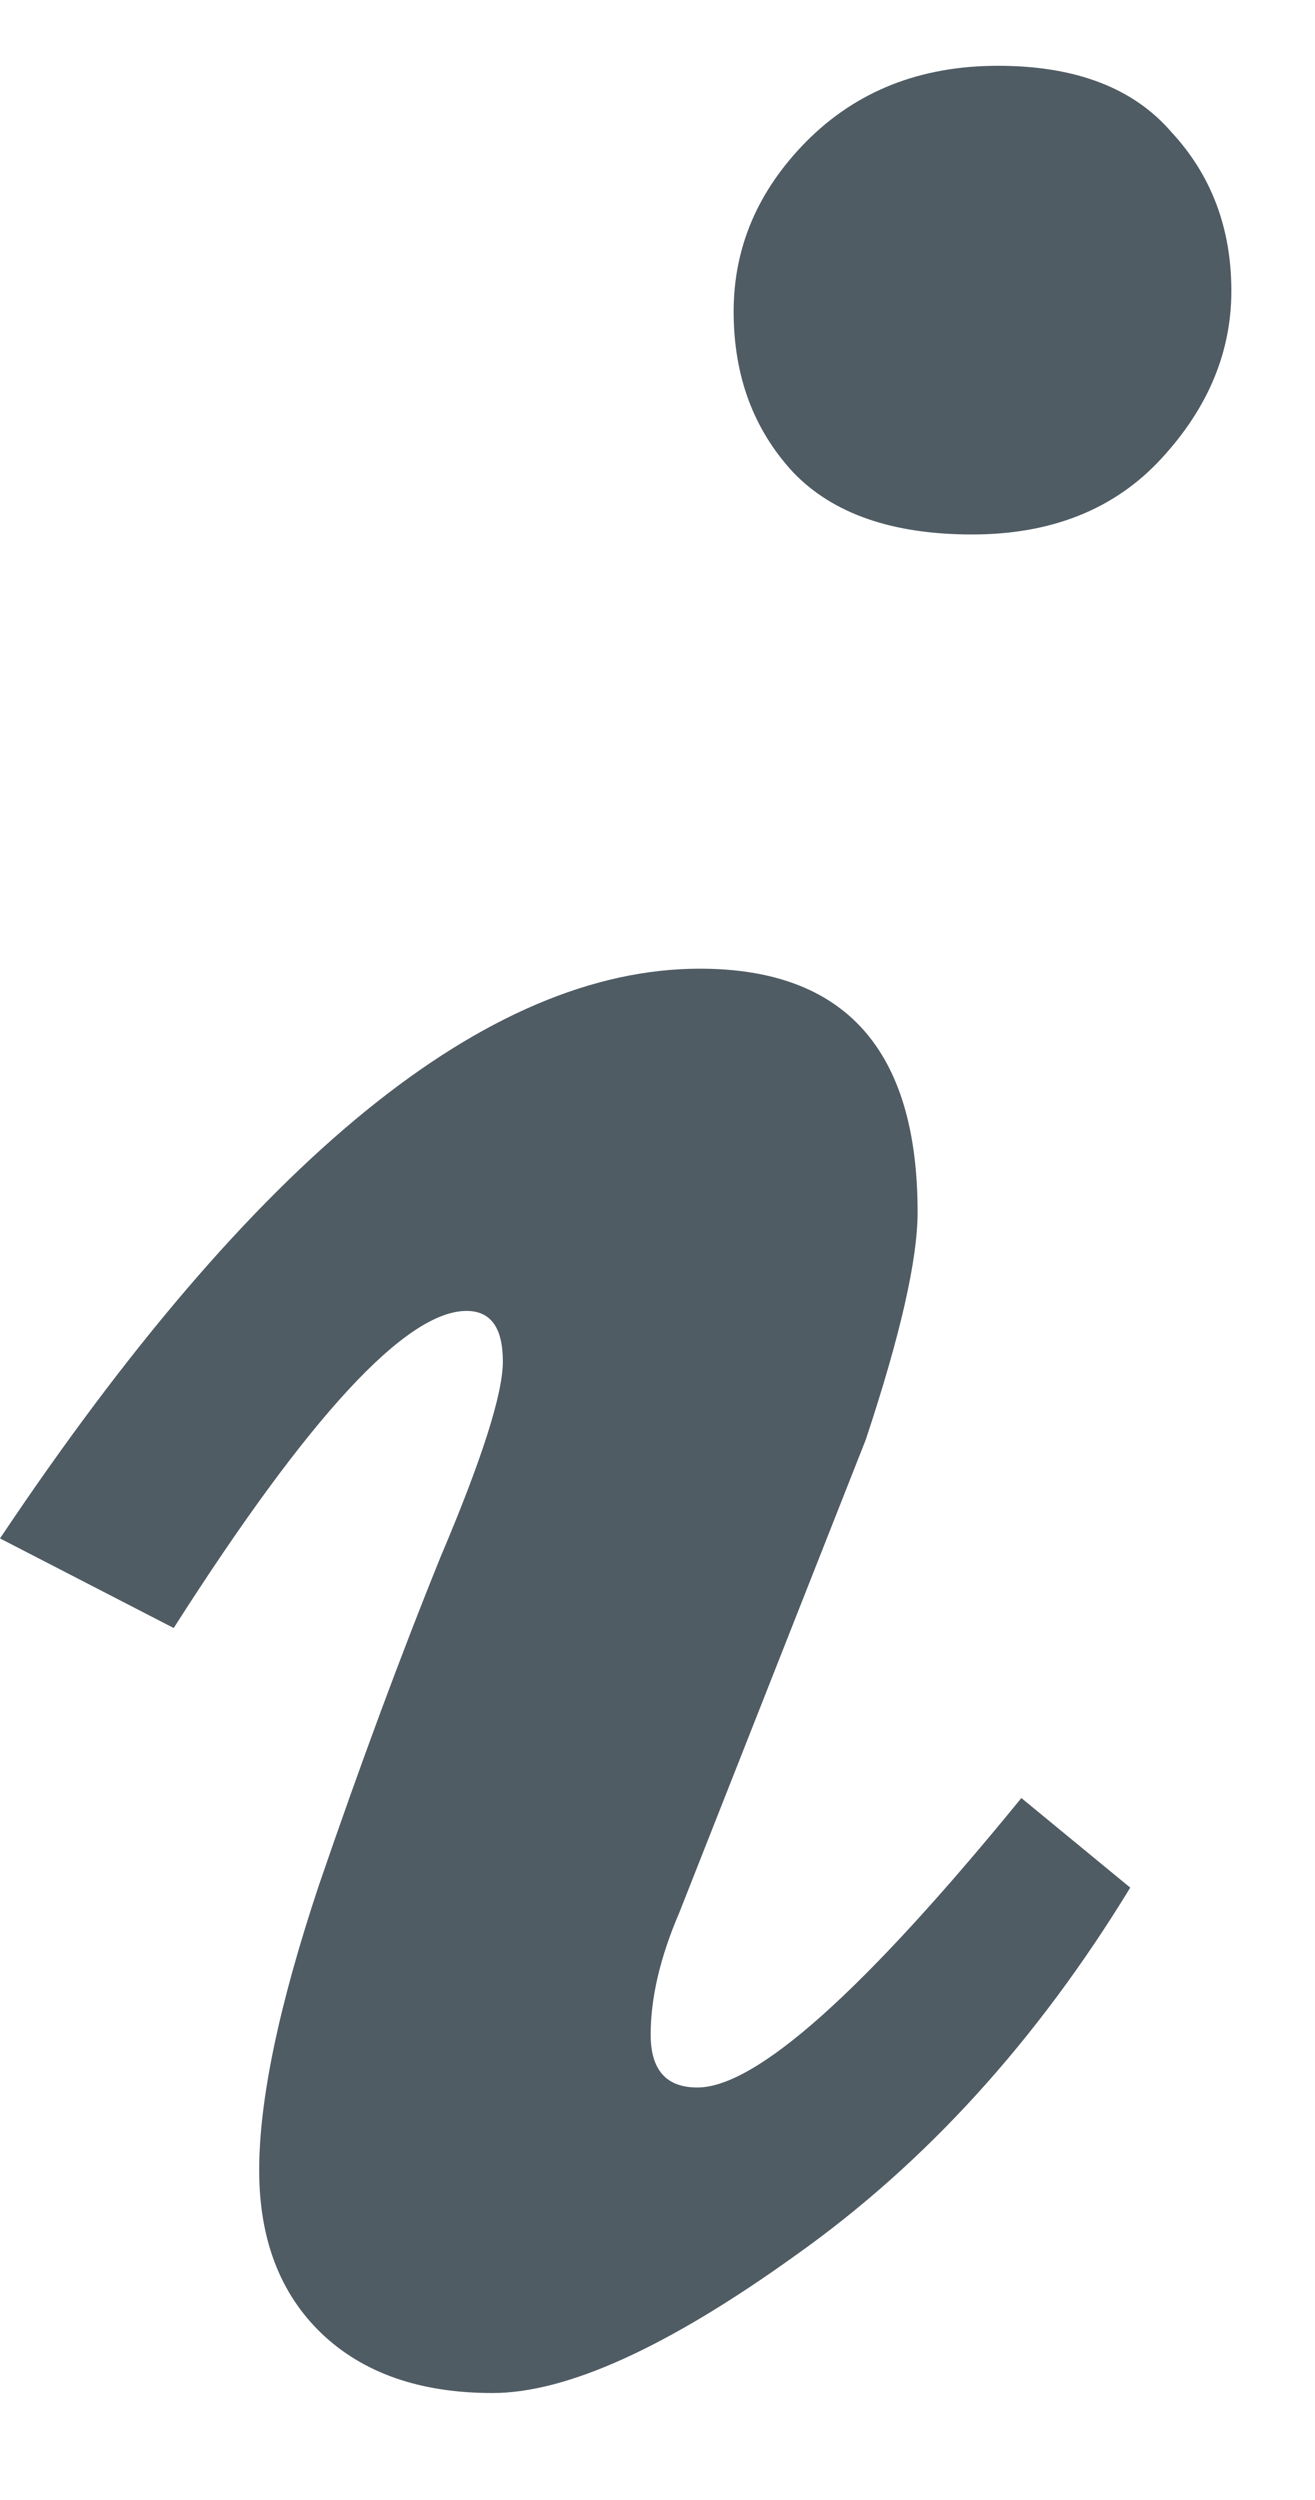 <svg width="10" height="19" viewBox="0 0 10 19" fill="none" xmlns="http://www.w3.org/2000/svg">
<path d="M3.745 18.187C3.193 18.187 2.76 18.035 2.444 17.733C2.129 17.43 1.971 17.017 1.971 16.493C1.971 15.958 2.122 15.236 2.425 14.328C2.74 13.409 3.049 12.576 3.351 11.831C3.667 11.086 3.824 10.592 3.824 10.347C3.824 10.091 3.732 9.963 3.548 9.963C3.088 9.963 2.346 10.766 1.321 12.373L0 11.692C1.932 8.805 3.706 7.362 5.322 7.362C6.426 7.362 6.978 7.979 6.978 9.212C6.978 9.573 6.847 10.149 6.584 10.941L5.165 14.538C5.02 14.875 4.948 15.184 4.948 15.463C4.948 15.731 5.066 15.865 5.303 15.865C5.75 15.865 6.571 15.131 7.767 13.665L8.595 14.346C7.885 15.51 7.037 16.441 6.052 17.139C5.079 17.838 4.311 18.187 3.745 18.187ZM9.364 2.211C9.364 2.677 9.186 3.102 8.831 3.486C8.477 3.87 7.997 4.062 7.392 4.062C6.788 4.062 6.334 3.905 6.032 3.59C5.73 3.264 5.579 2.857 5.579 2.368C5.579 1.879 5.763 1.449 6.131 1.076C6.512 0.692 6.998 0.5 7.589 0.5C8.181 0.5 8.621 0.669 8.91 1.006C9.212 1.332 9.364 1.734 9.364 2.211Z" fill="#505C64"/>
</svg>
